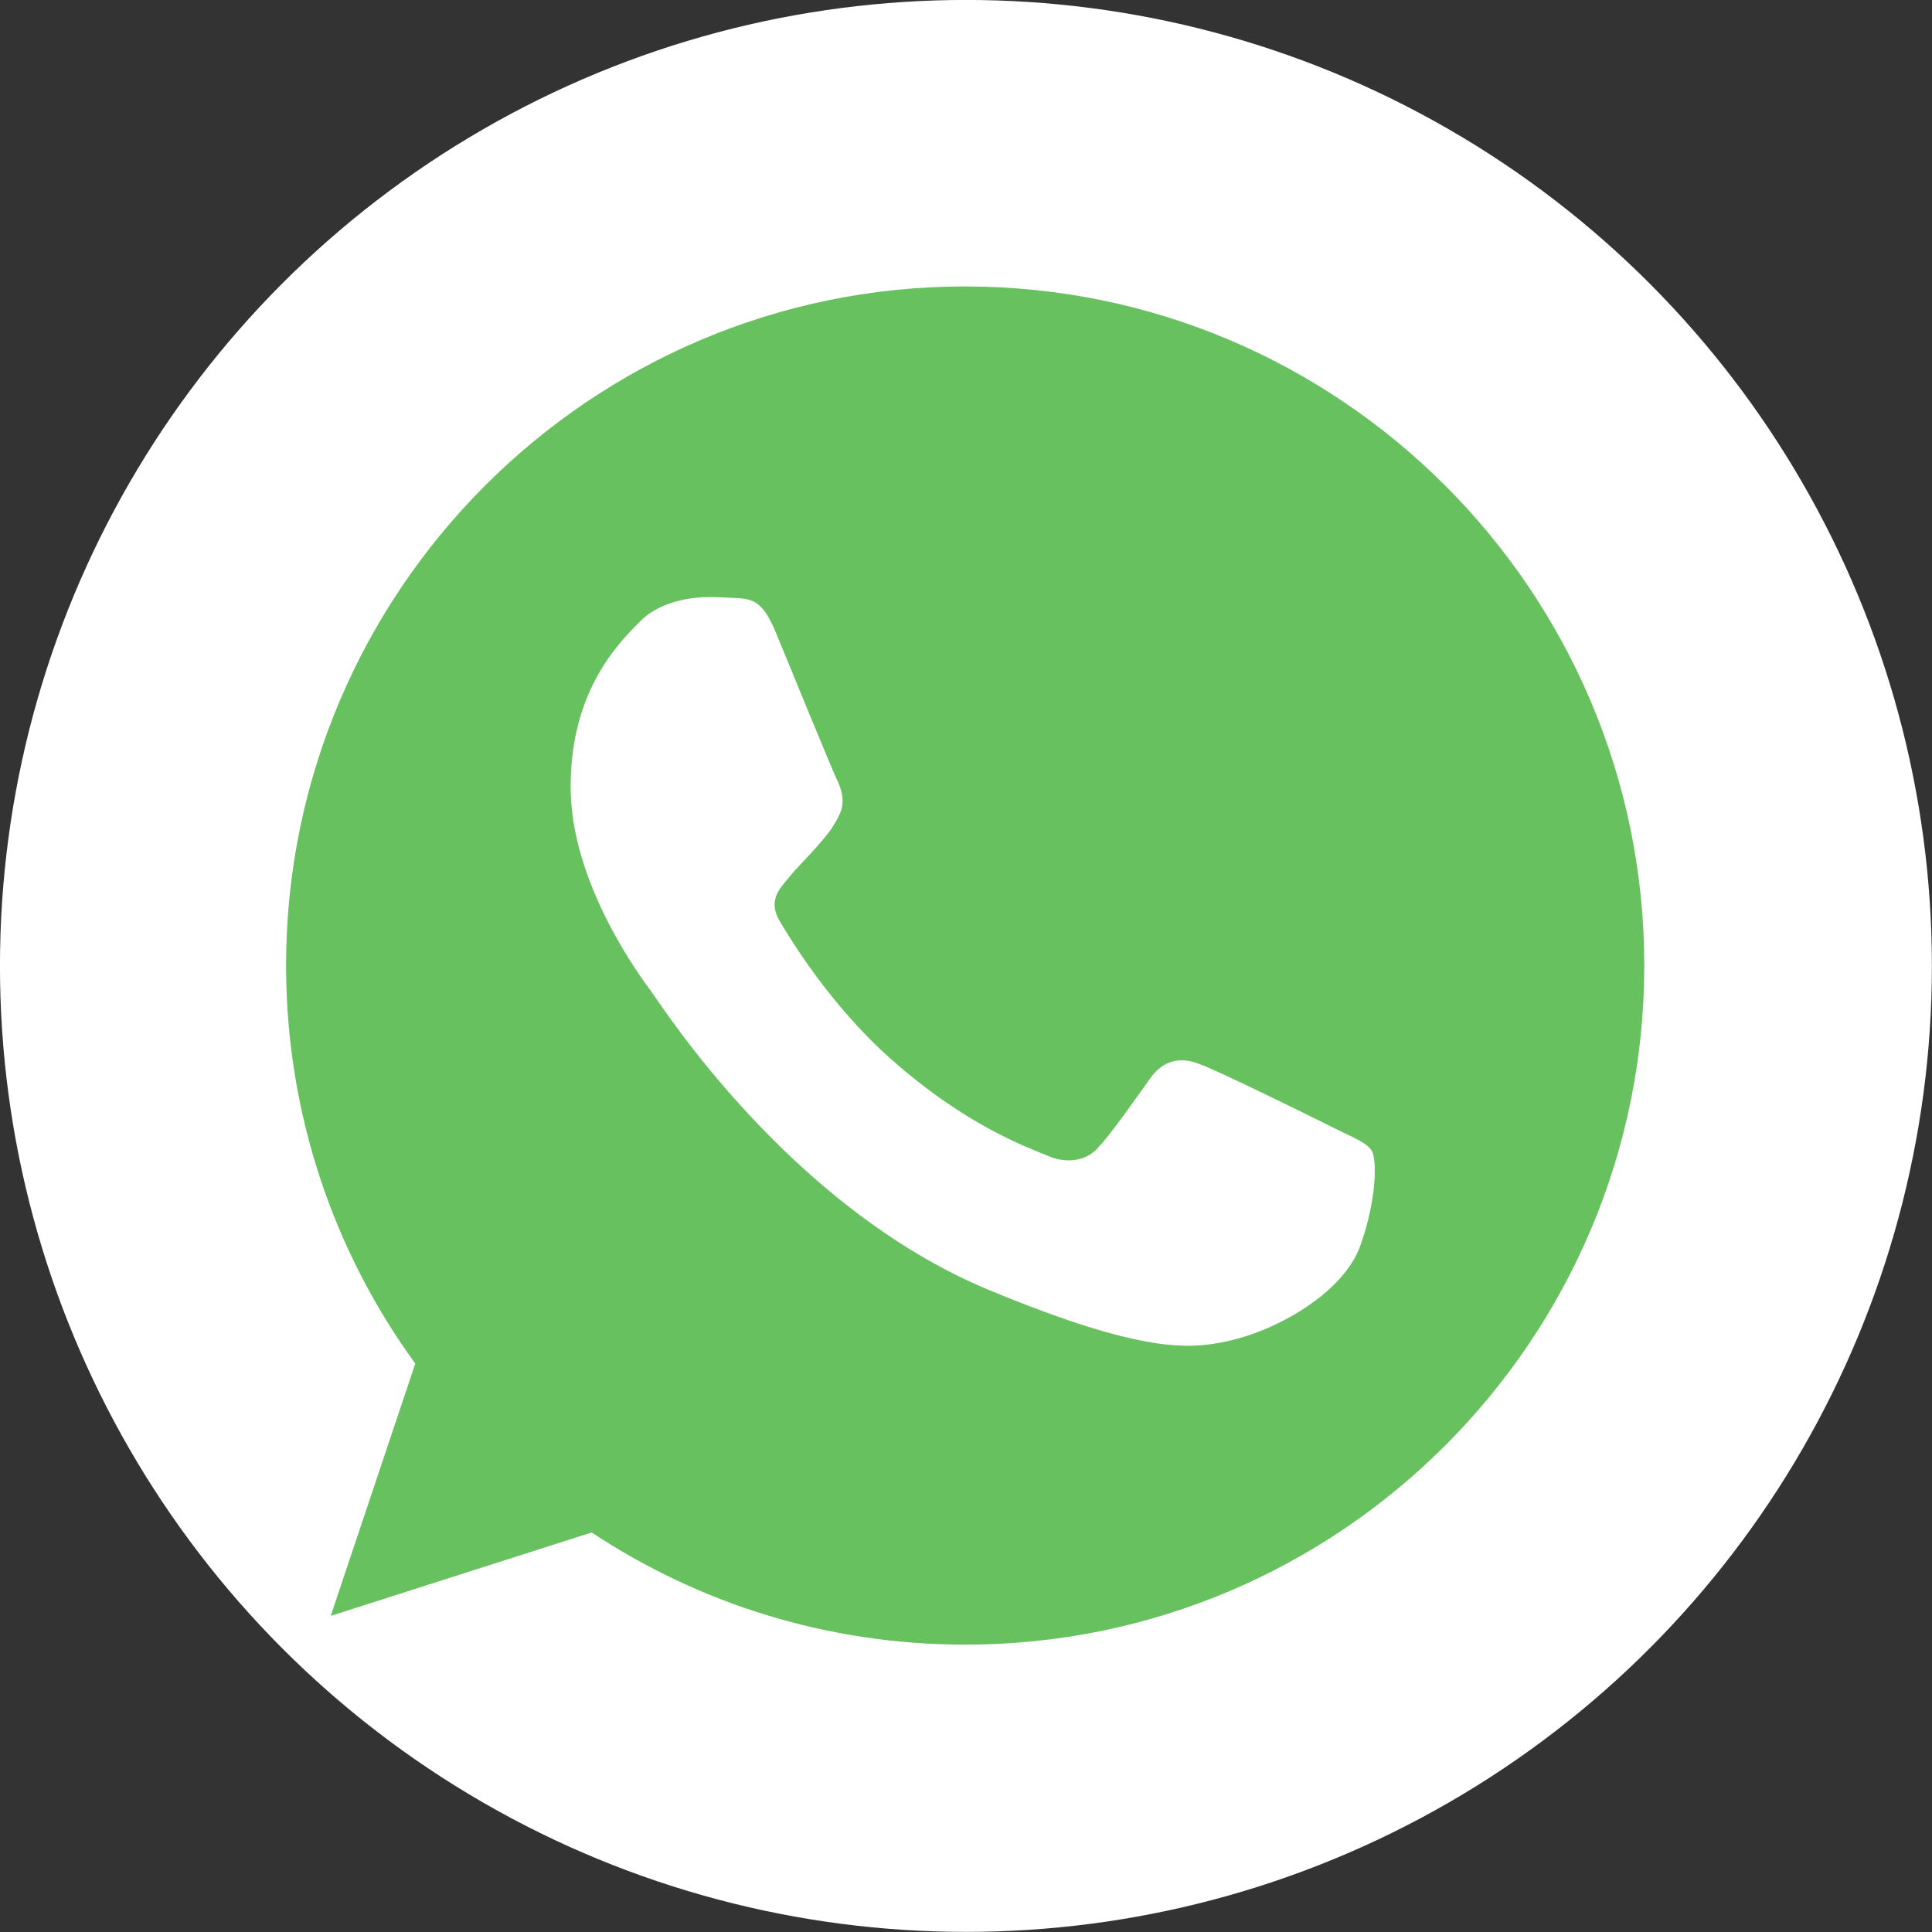 <?xml version="1.0" encoding="UTF-8" standalone="no"?>
<!DOCTYPE svg PUBLIC "-//W3C//DTD SVG 1.1//EN" "http://www.w3.org/Graphics/SVG/1.1/DTD/svg11.dtd">
<svg width="100%" height="100%" viewBox="0 0 800 800" version="1.1" xmlns="http://www.w3.org/2000/svg" xmlns:xlink="http://www.w3.org/1999/xlink" xml:space="preserve" xmlns:serif="http://www.serif.com/" style="fill-rule:evenodd;clip-rule:evenodd;stroke-linejoin:round;stroke-miterlimit:2;">
    <rect x="0" y="0" width="800" height="800" fill="#333333" stroke="none"/>
    <g id="Icons">
        <g transform="matrix(5.837,0,0,5.837,-192.744,-395.465)">
            <circle cx="101.545" cy="136.274" r="68.526" style="fill:white;"/>
        </g>
        <g id="Color-" transform="matrix(0.703,0,0,0.703,-8083.23,-4099.39)">
            <path id="Whatsapp" d="M12066.6,6000C11846,6000 11666.7,6179.42 11666.7,6400C11666.7,6487.47 11694.9,6568.6 11742.8,6634.45L11693,6783.06L11846.7,6733.93C11910,6775.78 11985.4,6800 12066.8,6800C12287.3,6800 12466.7,6620.57 12466.7,6400C12466.7,6179.43 12287.3,6000.01 12066.8,6000.01L12066.6,6000.01L12066.6,6000ZM11954.9,6203.18C11947.1,6184.61 11941.2,6183.9 11929.5,6183.42C11925.5,6183.19 11921,6182.96 11916.1,6182.96C11900.8,6182.96 11884.8,6187.43 11875.2,6197.3C11863.4,6209.29 11834.3,6237.27 11834.3,6294.65C11834.3,6352.03 11876.1,6407.53 11881.8,6415.29C11887.6,6423.05 11963.3,6542.51 12080.9,6591.19C12172.8,6629.29 12200.1,6625.76 12221,6621.29C12251.6,6614.7 12289.9,6592.12 12299.5,6564.85C12309.2,6537.57 12309.2,6514.29 12306.3,6509.35C12303.5,6504.41 12295.8,6501.6 12284,6495.71C12272.3,6489.83 12215.1,6461.61 12204.3,6457.85C12193.7,6453.85 12183.6,6455.27 12175.6,6466.56C12164.3,6482.31 12153.3,6498.31 12144.4,6507.94C12137.3,6515.47 12125.8,6516.41 12116.2,6512.41C12103.2,6507.01 12067,6494.3 12022.4,6454.56C11987.8,6423.76 11964.3,6385.43 11957.5,6373.91C11950.6,6362.15 11956.8,6355.32 11962.2,6348.98C11968,6341.69 11973.7,6336.52 11979.6,6329.69C11985.4,6322.88 11988.7,6319.35 11992.5,6311.35C11996.5,6303.59 11993.7,6295.6 11990.8,6289.72C11988,6283.84 11964.5,6226.45 11954.9,6203.18Z" style="fill:rgb(103,193,94);"/>
        </g>
    </g>
</svg>
